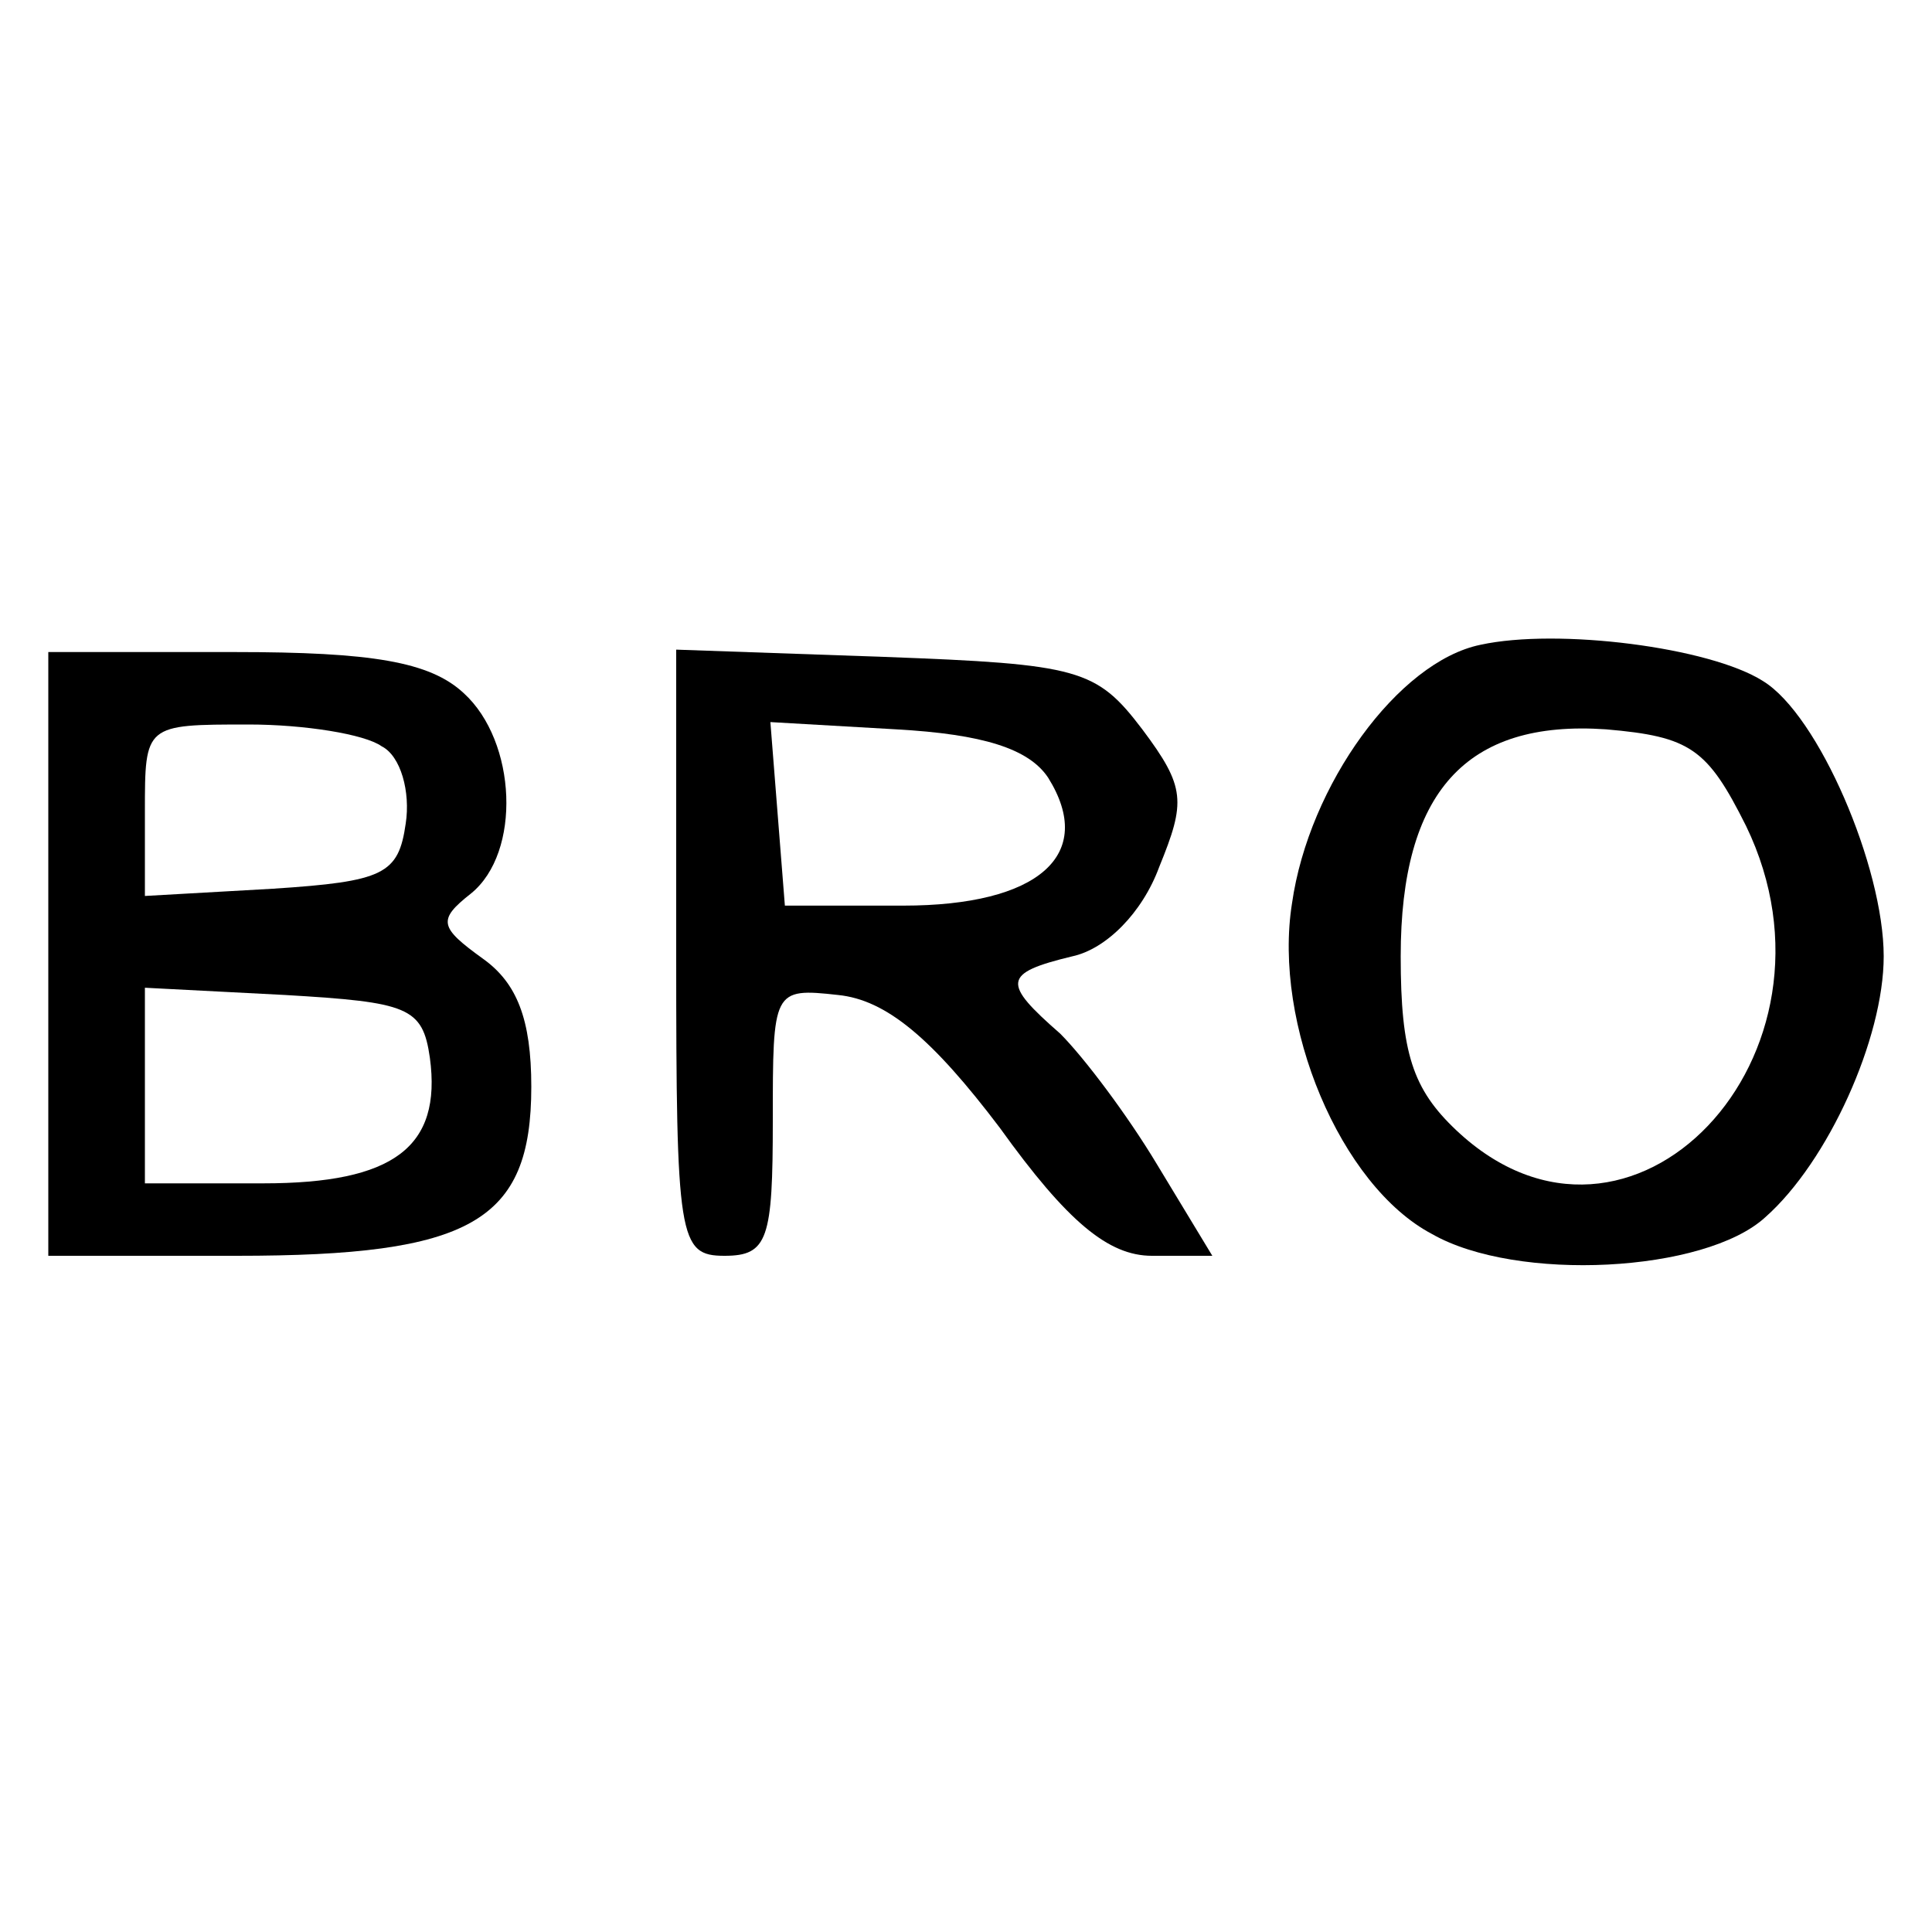 <?xml version="1.0" standalone="no"?>
<!DOCTYPE svg PUBLIC "-//W3C//DTD SVG 20010904//EN"
 "http://www.w3.org/TR/2001/REC-SVG-20010904/DTD/svg10.dtd">
<svg version="1.0" xmlns="http://www.w3.org/2000/svg"
 width="80pt" height="80pt" viewBox="0 0 80 80"
 preserveAspectRatio="xMidYMid meet">
<g transform="translate(0,80) scale(0.1,-0.1)"
fill="#000000" stroke="none">
<path d="M613 533 c-34 -7 -71 -58 -78 -107 -8 -50 20 -117 58 -137 35 -20
113 -16 138 7 26 23 49 74 49 108 0 37 -27 100 -50 114 -22 14 -85 22 -117 15z
m110 -75 c46 -95 -48 -194 -120 -126 -18 17 -23 32 -23 72 0 68 27 98 85 94
35 -3 42 -8 58 -40z"/>
<path d="M20 405 l0 -125 78 0 c97 0 122 14 122 70 0 28 -6 43 -20 53 -18 13
-19 16 -5 27 21 17 19 63 -3 83 -14 13 -38 17 -95 17 l-77 0 0 -125z m138 86
c8 -4 12 -19 10 -32 -3 -21 -9 -24 -55 -27 l-53 -3 0 35 c0 36 0 36 43 36 23
0 48 -4 55 -9z m20 -129 c5 -37 -15 -52 -69 -52 l-49 0 0 40 0 41 58 -3 c51
-3 57 -5 60 -26z"/>
<path d="M280 405 c0 -118 1 -125 20 -125 18 0 20 7 20 56 0 54 0 55 27 52 20
-2 39 -18 67 -55 28 -39 45 -53 63 -53 l25 0 -23 38 c-12 20 -30 44 -40 54
-24 21 -24 25 5 32 14 3 29 18 36 37 11 27 11 33 -7 57 -19 25 -26 27 -107 30
l-86 3 0 -126z m154 73 c20 -32 -4 -53 -60 -53 l-49 0 -3 38 -3 38 52 -3 c36
-2 55 -8 63 -20z"/>
</g>
</svg>
